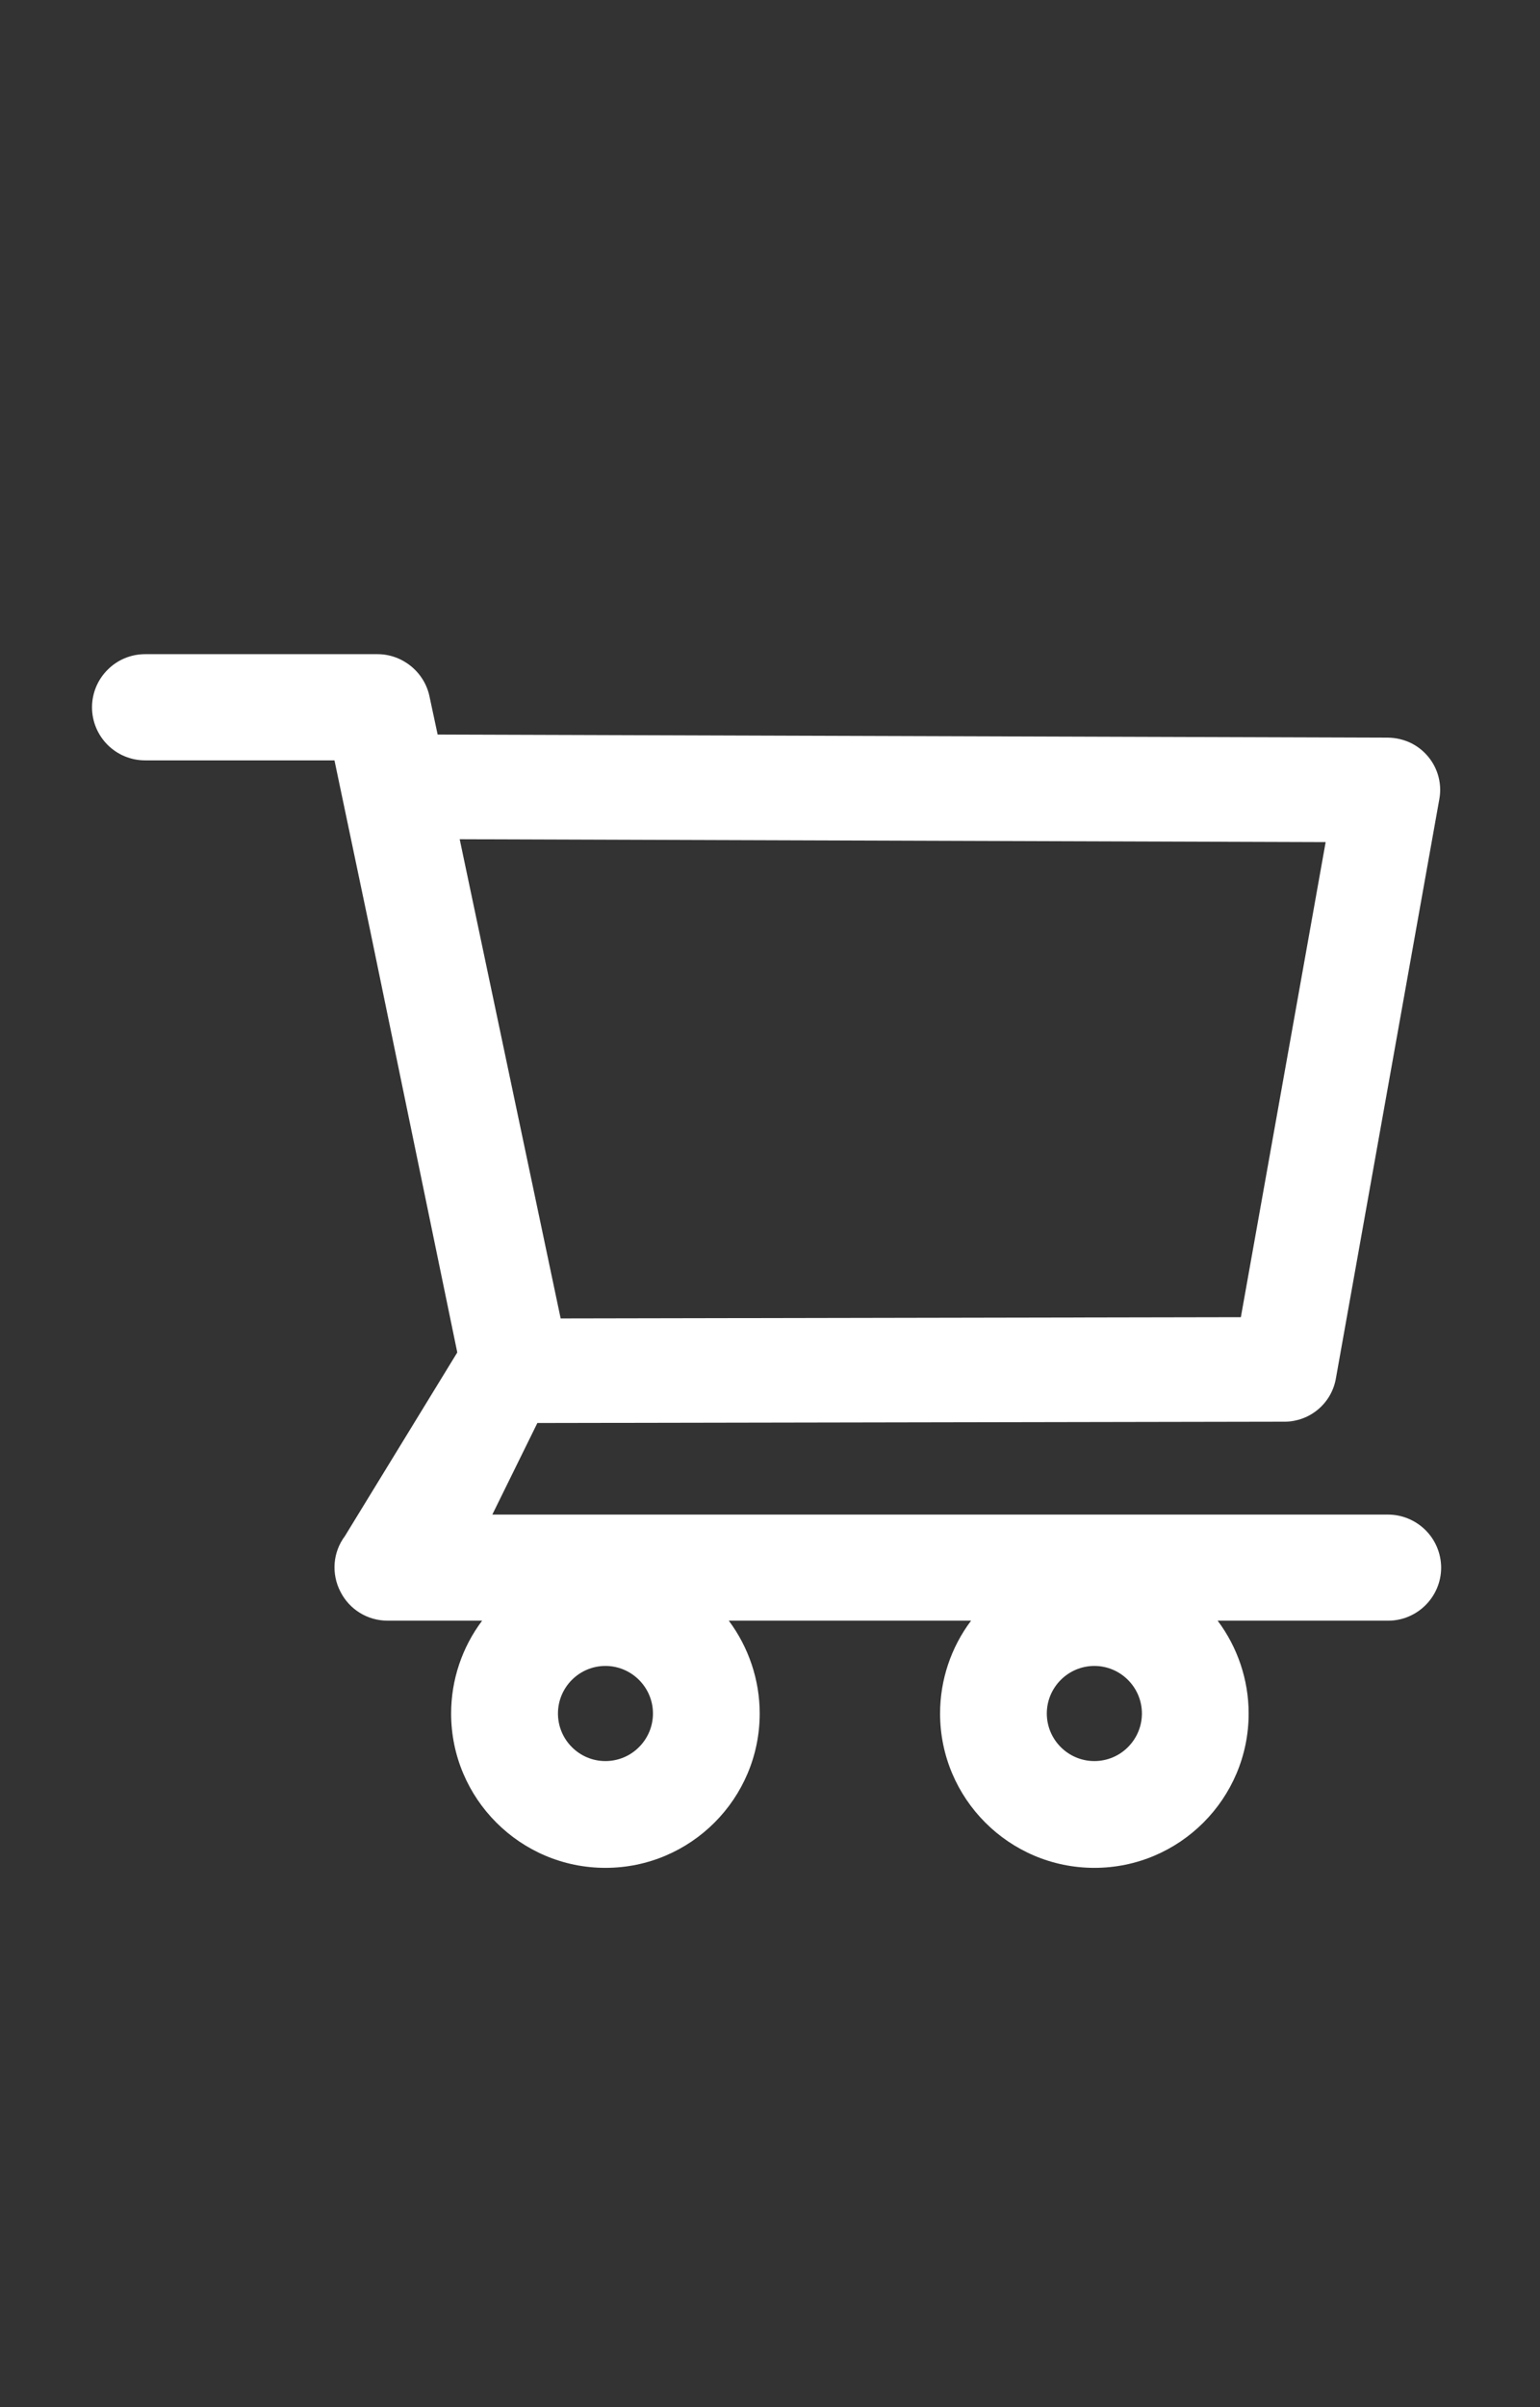 <svg width="16" height="25" viewBox="0 0 16 25" fill="none" xmlns="http://www.w3.org/2000/svg">
<rect x="0" y="0" width="16" height="25" fill="#333333" stroke="none"/>
<path d="M14.42 15.73H5.115L5.583 14.779L13.345 14.765C13.608 14.765 13.833 14.577 13.879 14.318L14.954 8.3C14.983 8.143 14.94 7.98 14.837 7.857C14.786 7.796 14.723 7.747 14.651 7.713C14.579 7.68 14.501 7.662 14.422 7.661L4.547 7.629L4.462 7.232C4.409 6.979 4.181 6.794 3.922 6.794H1.508C1.361 6.794 1.221 6.852 1.118 6.956C1.014 7.059 0.956 7.2 0.956 7.346C0.956 7.492 1.014 7.632 1.118 7.736C1.221 7.839 1.361 7.897 1.508 7.897H3.475L3.843 9.65L4.751 14.046L3.583 15.954C3.522 16.035 3.485 16.133 3.477 16.234C3.469 16.336 3.489 16.438 3.536 16.529C3.629 16.715 3.818 16.832 4.028 16.832H5.009C4.8 17.11 4.687 17.448 4.687 17.796C4.687 18.68 5.406 19.399 6.29 19.399C7.175 19.399 7.893 18.68 7.893 17.796C7.893 17.447 7.778 17.108 7.572 16.832H10.089C9.88 17.11 9.767 17.448 9.767 17.796C9.767 18.68 10.486 19.399 11.37 19.399C12.254 19.399 12.973 18.68 12.973 17.796C12.973 17.447 12.858 17.108 12.651 16.832H14.422C14.725 16.832 14.973 16.585 14.973 16.28C14.972 16.134 14.914 15.994 14.81 15.891C14.706 15.788 14.566 15.73 14.42 15.73V15.73ZM4.776 8.716L13.773 8.746L12.892 13.68L5.825 13.693L4.776 8.716ZM6.29 18.29C6.018 18.29 5.797 18.068 5.797 17.796C5.797 17.524 6.018 17.302 6.29 17.302C6.562 17.302 6.784 17.524 6.784 17.796C6.784 17.927 6.732 18.052 6.639 18.145C6.547 18.238 6.421 18.29 6.29 18.29V18.29ZM11.37 18.29C11.098 18.29 10.876 18.068 10.876 17.796C10.876 17.524 11.098 17.302 11.37 17.302C11.642 17.302 11.864 17.524 11.864 17.796C11.864 17.927 11.812 18.052 11.719 18.145C11.627 18.238 11.501 18.29 11.37 18.29V18.29Z" fill="white"/>
</svg>
